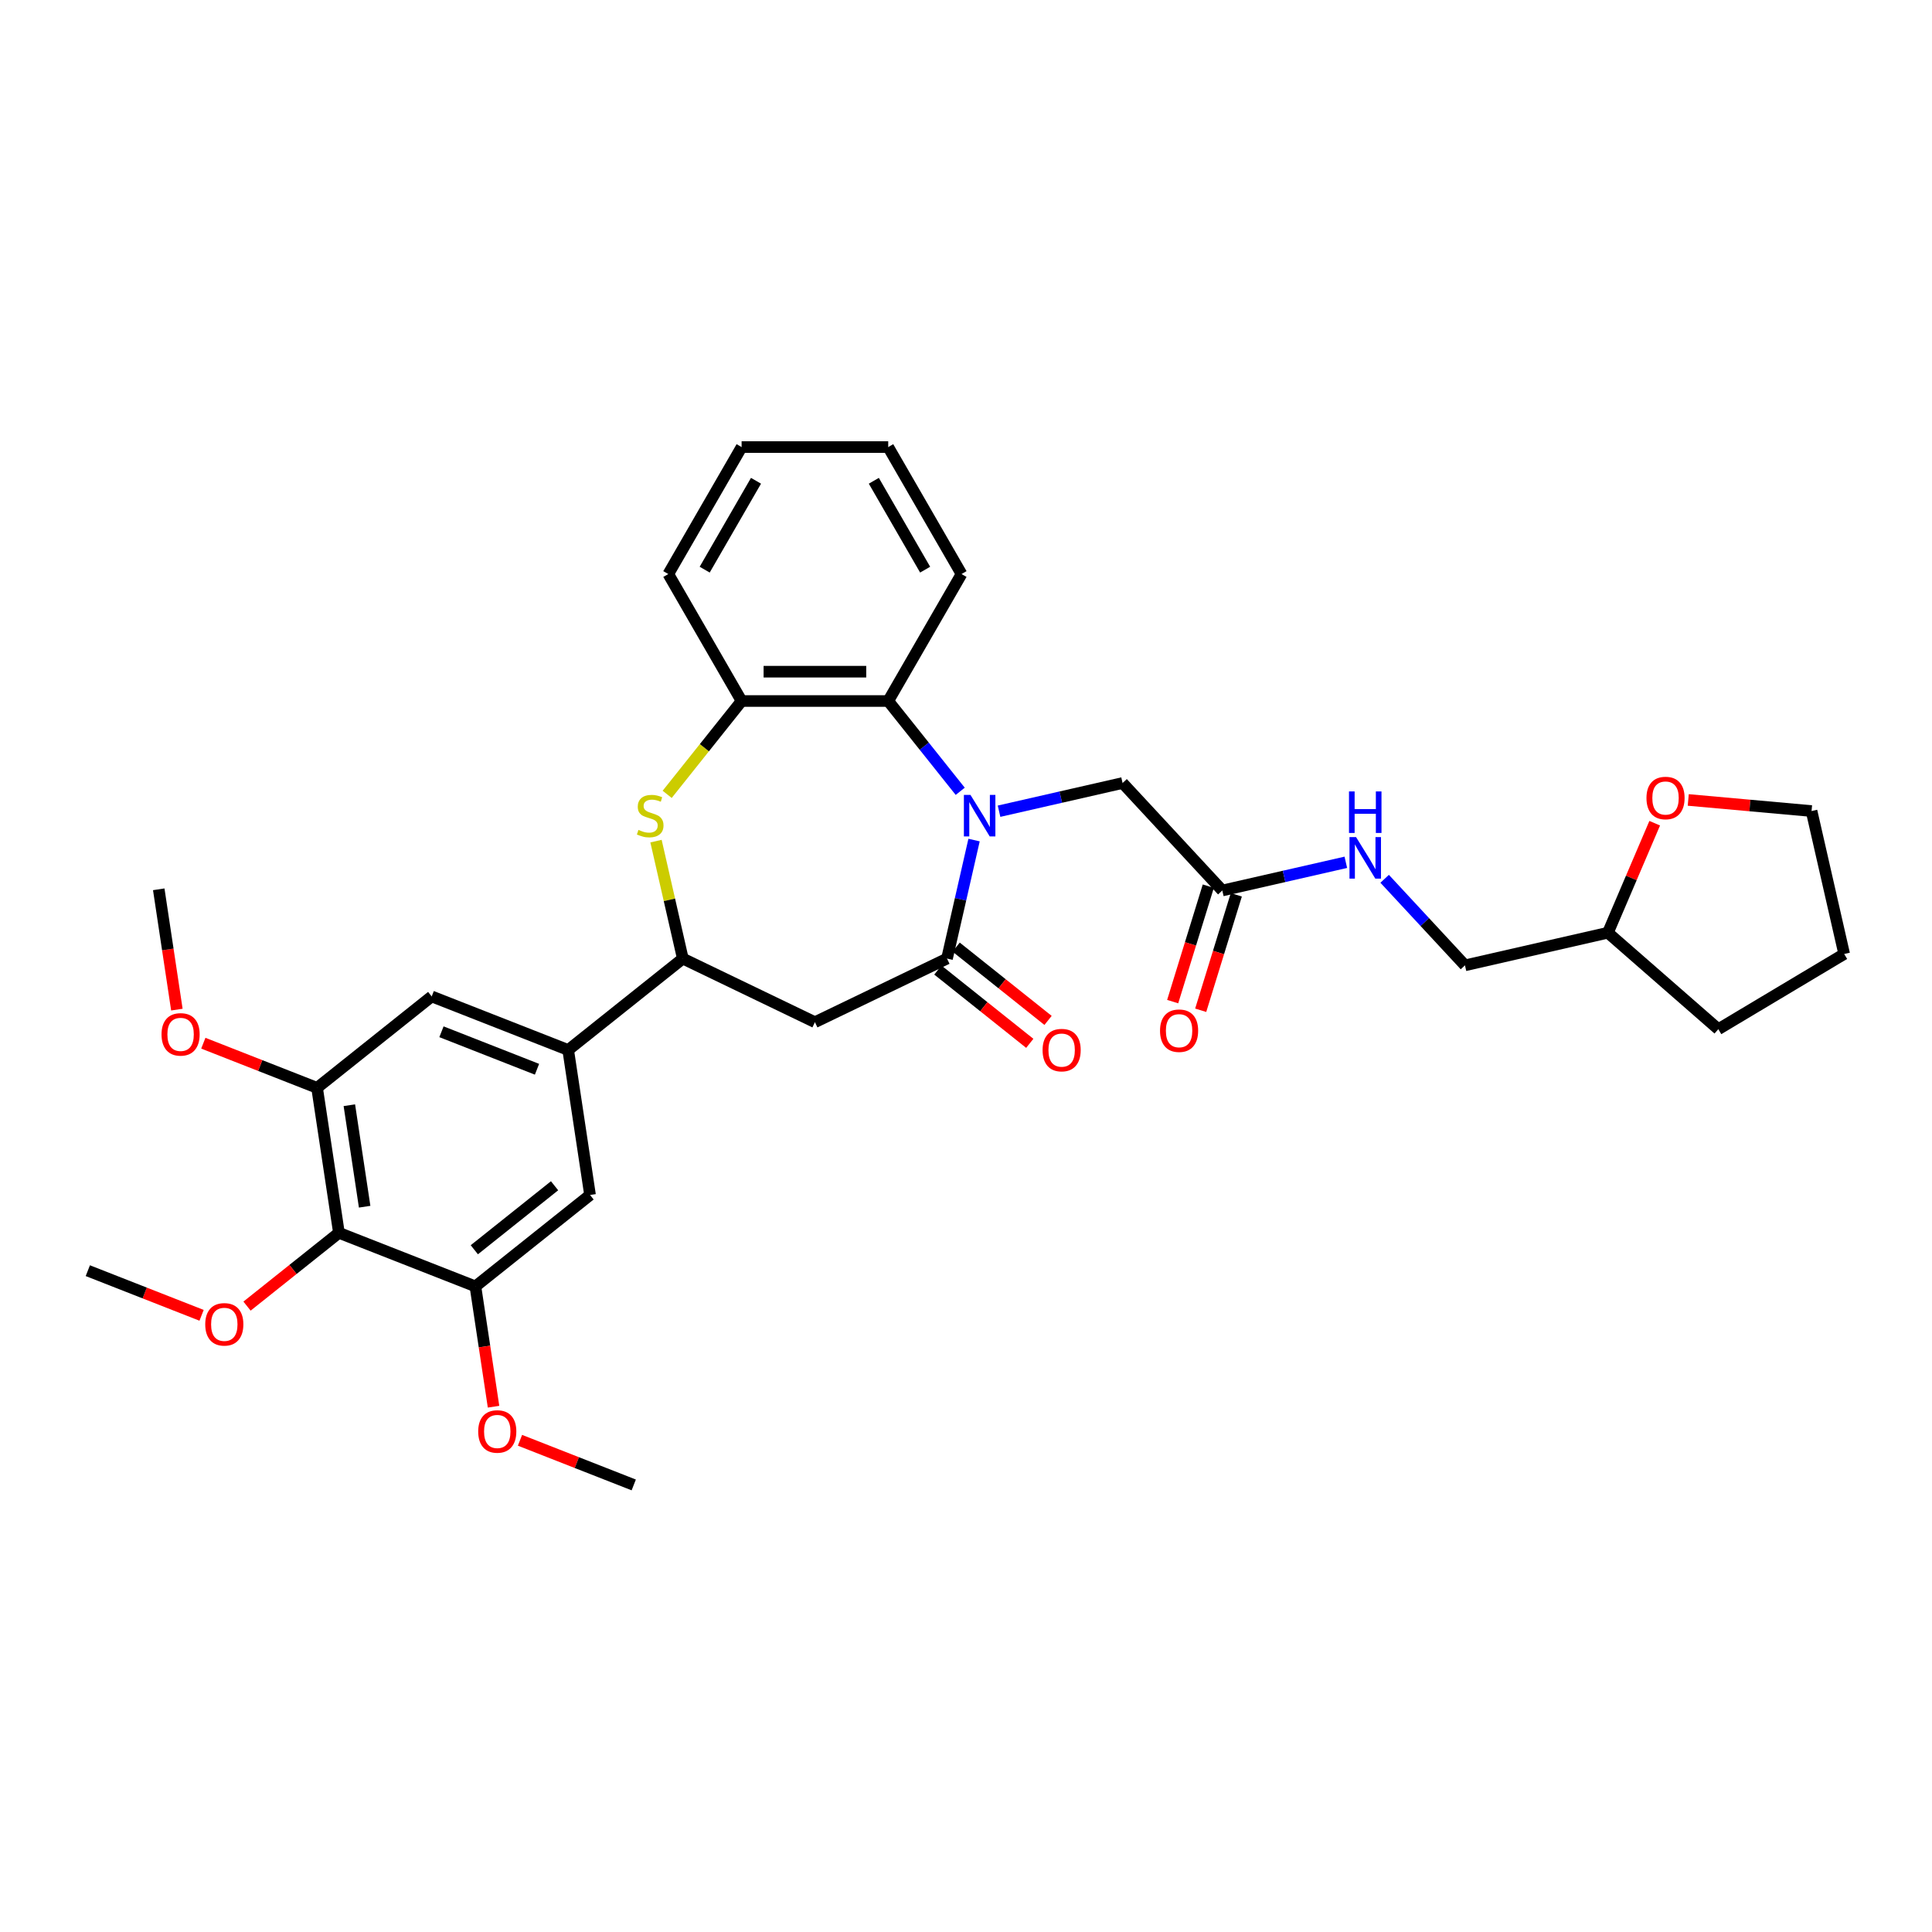 <?xml version='1.0' encoding='iso-8859-1'?>
<svg version='1.1' baseProfile='full'
              xmlns='http://www.w3.org/2000/svg'
                      xmlns:rdkit='http://www.rdkit.org/xml'
                      xmlns:xlink='http://www.w3.org/1999/xlink'
                  xml:space='preserve'
width='1000px' height='1000px' viewBox='0 0 1000 1000'>
<!-- END OF HEADER -->
<rect style='opacity:1.0;fill:#FFFFFF;stroke:none' width='1000' height='1000' x='0' y='0'> </rect>
<path class='bond-0' d='M 504.172,434.818 L 497.172,465.49' style='fill:none;fill-rule:evenodd;stroke:#0000FF;stroke-width:6px;stroke-linecap:butt;stroke-linejoin:miter;stroke-opacity:1' />
<path class='bond-0' d='M 497.172,465.49 L 490.171,496.161' style='fill:none;fill-rule:evenodd;stroke:#000000;stroke-width:6px;stroke-linecap:butt;stroke-linejoin:miter;stroke-opacity:1' />
<path class='bond-3' d='M 497.01,409.576 L 478.376,386.21' style='fill:none;fill-rule:evenodd;stroke:#0000FF;stroke-width:6px;stroke-linecap:butt;stroke-linejoin:miter;stroke-opacity:1' />
<path class='bond-3' d='M 478.376,386.21 L 459.742,362.843' style='fill:none;fill-rule:evenodd;stroke:#000000;stroke-width:6px;stroke-linecap:butt;stroke-linejoin:miter;stroke-opacity:1' />
<path class='bond-10' d='M 517.106,419.882 L 549.075,412.585' style='fill:none;fill-rule:evenodd;stroke:#0000FF;stroke-width:6px;stroke-linecap:butt;stroke-linejoin:miter;stroke-opacity:1' />
<path class='bond-10' d='M 549.075,412.585 L 581.044,405.289' style='fill:none;fill-rule:evenodd;stroke:#000000;stroke-width:6px;stroke-linecap:butt;stroke-linejoin:miter;stroke-opacity:1' />
<path class='bond-2' d='M 490.171,496.161 L 421.798,529.088' style='fill:none;fill-rule:evenodd;stroke:#000000;stroke-width:6px;stroke-linecap:butt;stroke-linejoin:miter;stroke-opacity:1' />
<path class='bond-14' d='M 485.44,502.094 L 509.224,521.062' style='fill:none;fill-rule:evenodd;stroke:#000000;stroke-width:6px;stroke-linecap:butt;stroke-linejoin:miter;stroke-opacity:1' />
<path class='bond-14' d='M 509.224,521.062 L 533.009,540.03' style='fill:none;fill-rule:evenodd;stroke:#FF0000;stroke-width:6px;stroke-linecap:butt;stroke-linejoin:miter;stroke-opacity:1' />
<path class='bond-14' d='M 494.903,490.228 L 518.687,509.196' style='fill:none;fill-rule:evenodd;stroke:#000000;stroke-width:6px;stroke-linecap:butt;stroke-linejoin:miter;stroke-opacity:1' />
<path class='bond-14' d='M 518.687,509.196 L 542.472,528.163' style='fill:none;fill-rule:evenodd;stroke:#FF0000;stroke-width:6px;stroke-linecap:butt;stroke-linejoin:miter;stroke-opacity:1' />
<path class='bond-1' d='M 345.326,411.156 L 364.59,387' style='fill:none;fill-rule:evenodd;stroke:#CCCC00;stroke-width:6px;stroke-linecap:butt;stroke-linejoin:miter;stroke-opacity:1' />
<path class='bond-1' d='M 364.59,387 L 383.854,362.843' style='fill:none;fill-rule:evenodd;stroke:#000000;stroke-width:6px;stroke-linecap:butt;stroke-linejoin:miter;stroke-opacity:1' />
<path class='bond-33' d='M 339.549,435.365 L 346.487,465.763' style='fill:none;fill-rule:evenodd;stroke:#CCCC00;stroke-width:6px;stroke-linecap:butt;stroke-linejoin:miter;stroke-opacity:1' />
<path class='bond-33' d='M 346.487,465.763 L 353.425,496.161' style='fill:none;fill-rule:evenodd;stroke:#000000;stroke-width:6px;stroke-linecap:butt;stroke-linejoin:miter;stroke-opacity:1' />
<path class='bond-4' d='M 421.798,529.088 L 353.425,496.161' style='fill:none;fill-rule:evenodd;stroke:#000000;stroke-width:6px;stroke-linecap:butt;stroke-linejoin:miter;stroke-opacity:1' />
<path class='bond-5' d='M 459.742,362.843 L 383.854,362.843' style='fill:none;fill-rule:evenodd;stroke:#000000;stroke-width:6px;stroke-linecap:butt;stroke-linejoin:miter;stroke-opacity:1' />
<path class='bond-5' d='M 448.359,347.666 L 395.237,347.666' style='fill:none;fill-rule:evenodd;stroke:#000000;stroke-width:6px;stroke-linecap:butt;stroke-linejoin:miter;stroke-opacity:1' />
<path class='bond-23' d='M 459.742,362.843 L 497.687,297.122' style='fill:none;fill-rule:evenodd;stroke:#000000;stroke-width:6px;stroke-linecap:butt;stroke-linejoin:miter;stroke-opacity:1' />
<path class='bond-7' d='M 353.425,496.161 L 294.093,543.477' style='fill:none;fill-rule:evenodd;stroke:#000000;stroke-width:6px;stroke-linecap:butt;stroke-linejoin:miter;stroke-opacity:1' />
<path class='bond-24' d='M 383.854,362.843 L 345.91,297.122' style='fill:none;fill-rule:evenodd;stroke:#000000;stroke-width:6px;stroke-linecap:butt;stroke-linejoin:miter;stroke-opacity:1' />
<path class='bond-6' d='M 175.429,638.108 L 164.118,563.067' style='fill:none;fill-rule:evenodd;stroke:#000000;stroke-width:6px;stroke-linecap:butt;stroke-linejoin:miter;stroke-opacity:1' />
<path class='bond-6' d='M 188.741,624.59 L 180.823,572.061' style='fill:none;fill-rule:evenodd;stroke:#000000;stroke-width:6px;stroke-linecap:butt;stroke-linejoin:miter;stroke-opacity:1' />
<path class='bond-18' d='M 175.429,638.108 L 151.644,657.076' style='fill:none;fill-rule:evenodd;stroke:#000000;stroke-width:6px;stroke-linecap:butt;stroke-linejoin:miter;stroke-opacity:1' />
<path class='bond-18' d='M 151.644,657.076 L 127.86,676.043' style='fill:none;fill-rule:evenodd;stroke:#FF0000;stroke-width:6px;stroke-linecap:butt;stroke-linejoin:miter;stroke-opacity:1' />
<path class='bond-35' d='M 175.429,638.108 L 246.072,665.833' style='fill:none;fill-rule:evenodd;stroke:#000000;stroke-width:6px;stroke-linecap:butt;stroke-linejoin:miter;stroke-opacity:1' />
<path class='bond-11' d='M 294.093,543.477 L 305.404,618.518' style='fill:none;fill-rule:evenodd;stroke:#000000;stroke-width:6px;stroke-linecap:butt;stroke-linejoin:miter;stroke-opacity:1' />
<path class='bond-12' d='M 294.093,543.477 L 223.45,515.752' style='fill:none;fill-rule:evenodd;stroke:#000000;stroke-width:6px;stroke-linecap:butt;stroke-linejoin:miter;stroke-opacity:1' />
<path class='bond-12' d='M 277.952,553.447 L 228.502,534.039' style='fill:none;fill-rule:evenodd;stroke:#000000;stroke-width:6px;stroke-linecap:butt;stroke-linejoin:miter;stroke-opacity:1' />
<path class='bond-8' d='M 164.118,563.067 L 223.45,515.752' style='fill:none;fill-rule:evenodd;stroke:#000000;stroke-width:6px;stroke-linecap:butt;stroke-linejoin:miter;stroke-opacity:1' />
<path class='bond-19' d='M 164.118,563.067 L 134.679,551.513' style='fill:none;fill-rule:evenodd;stroke:#000000;stroke-width:6px;stroke-linecap:butt;stroke-linejoin:miter;stroke-opacity:1' />
<path class='bond-19' d='M 134.679,551.513 L 105.239,539.959' style='fill:none;fill-rule:evenodd;stroke:#FF0000;stroke-width:6px;stroke-linecap:butt;stroke-linejoin:miter;stroke-opacity:1' />
<path class='bond-9' d='M 246.072,665.833 L 305.404,618.518' style='fill:none;fill-rule:evenodd;stroke:#000000;stroke-width:6px;stroke-linecap:butt;stroke-linejoin:miter;stroke-opacity:1' />
<path class='bond-9' d='M 245.508,646.87 L 287.041,613.749' style='fill:none;fill-rule:evenodd;stroke:#000000;stroke-width:6px;stroke-linecap:butt;stroke-linejoin:miter;stroke-opacity:1' />
<path class='bond-20' d='M 246.072,665.833 L 250.765,696.971' style='fill:none;fill-rule:evenodd;stroke:#000000;stroke-width:6px;stroke-linecap:butt;stroke-linejoin:miter;stroke-opacity:1' />
<path class='bond-20' d='M 250.765,696.971 L 255.458,728.11' style='fill:none;fill-rule:evenodd;stroke:#FF0000;stroke-width:6px;stroke-linecap:butt;stroke-linejoin:miter;stroke-opacity:1' />
<path class='bond-13' d='M 581.044,405.289 L 632.661,460.919' style='fill:none;fill-rule:evenodd;stroke:#000000;stroke-width:6px;stroke-linecap:butt;stroke-linejoin:miter;stroke-opacity:1' />
<path class='bond-15' d='M 632.661,460.919 L 664.63,453.622' style='fill:none;fill-rule:evenodd;stroke:#000000;stroke-width:6px;stroke-linecap:butt;stroke-linejoin:miter;stroke-opacity:1' />
<path class='bond-15' d='M 664.63,453.622 L 696.599,446.325' style='fill:none;fill-rule:evenodd;stroke:#0000FF;stroke-width:6px;stroke-linecap:butt;stroke-linejoin:miter;stroke-opacity:1' />
<path class='bond-16' d='M 625.409,458.682 L 616.194,488.558' style='fill:none;fill-rule:evenodd;stroke:#000000;stroke-width:6px;stroke-linecap:butt;stroke-linejoin:miter;stroke-opacity:1' />
<path class='bond-16' d='M 616.194,488.558 L 606.978,518.434' style='fill:none;fill-rule:evenodd;stroke:#FF0000;stroke-width:6px;stroke-linecap:butt;stroke-linejoin:miter;stroke-opacity:1' />
<path class='bond-16' d='M 639.913,463.156 L 630.697,493.032' style='fill:none;fill-rule:evenodd;stroke:#000000;stroke-width:6px;stroke-linecap:butt;stroke-linejoin:miter;stroke-opacity:1' />
<path class='bond-16' d='M 630.697,493.032 L 621.481,522.908' style='fill:none;fill-rule:evenodd;stroke:#FF0000;stroke-width:6px;stroke-linecap:butt;stroke-linejoin:miter;stroke-opacity:1' />
<path class='bond-21' d='M 716.694,454.861 L 737.479,477.261' style='fill:none;fill-rule:evenodd;stroke:#0000FF;stroke-width:6px;stroke-linecap:butt;stroke-linejoin:miter;stroke-opacity:1' />
<path class='bond-21' d='M 737.479,477.261 L 758.264,499.662' style='fill:none;fill-rule:evenodd;stroke:#000000;stroke-width:6px;stroke-linecap:butt;stroke-linejoin:miter;stroke-opacity:1' />
<path class='bond-17' d='M 856.477,426.092 L 844.363,454.434' style='fill:none;fill-rule:evenodd;stroke:#FF0000;stroke-width:6px;stroke-linecap:butt;stroke-linejoin:miter;stroke-opacity:1' />
<path class='bond-17' d='M 844.363,454.434 L 832.25,482.775' style='fill:none;fill-rule:evenodd;stroke:#000000;stroke-width:6px;stroke-linecap:butt;stroke-linejoin:miter;stroke-opacity:1' />
<path class='bond-25' d='M 873.838,414.053 L 905.749,416.924' style='fill:none;fill-rule:evenodd;stroke:#FF0000;stroke-width:6px;stroke-linecap:butt;stroke-linejoin:miter;stroke-opacity:1' />
<path class='bond-25' d='M 905.749,416.924 L 937.659,419.796' style='fill:none;fill-rule:evenodd;stroke:#000000;stroke-width:6px;stroke-linecap:butt;stroke-linejoin:miter;stroke-opacity:1' />
<path class='bond-26' d='M 104.334,680.807 L 74.894,669.253' style='fill:none;fill-rule:evenodd;stroke:#FF0000;stroke-width:6px;stroke-linecap:butt;stroke-linejoin:miter;stroke-opacity:1' />
<path class='bond-26' d='M 74.894,669.253 L 45.455,657.699' style='fill:none;fill-rule:evenodd;stroke:#000000;stroke-width:6px;stroke-linecap:butt;stroke-linejoin:miter;stroke-opacity:1' />
<path class='bond-28' d='M 91.552,522.578 L 86.859,491.439' style='fill:none;fill-rule:evenodd;stroke:#FF0000;stroke-width:6px;stroke-linecap:butt;stroke-linejoin:miter;stroke-opacity:1' />
<path class='bond-28' d='M 86.859,491.439 L 82.165,460.301' style='fill:none;fill-rule:evenodd;stroke:#000000;stroke-width:6px;stroke-linecap:butt;stroke-linejoin:miter;stroke-opacity:1' />
<path class='bond-27' d='M 269.145,745.491 L 298.585,757.045' style='fill:none;fill-rule:evenodd;stroke:#FF0000;stroke-width:6px;stroke-linecap:butt;stroke-linejoin:miter;stroke-opacity:1' />
<path class='bond-27' d='M 298.585,757.045 L 328.025,768.599' style='fill:none;fill-rule:evenodd;stroke:#000000;stroke-width:6px;stroke-linecap:butt;stroke-linejoin:miter;stroke-opacity:1' />
<path class='bond-22' d='M 758.264,499.662 L 832.25,482.775' style='fill:none;fill-rule:evenodd;stroke:#000000;stroke-width:6px;stroke-linecap:butt;stroke-linejoin:miter;stroke-opacity:1' />
<path class='bond-29' d='M 832.25,482.775 L 889.399,532.705' style='fill:none;fill-rule:evenodd;stroke:#000000;stroke-width:6px;stroke-linecap:butt;stroke-linejoin:miter;stroke-opacity:1' />
<path class='bond-30' d='M 497.687,297.122 L 459.742,231.401' style='fill:none;fill-rule:evenodd;stroke:#000000;stroke-width:6px;stroke-linecap:butt;stroke-linejoin:miter;stroke-opacity:1' />
<path class='bond-30' d='M 478.851,294.853 L 452.29,248.848' style='fill:none;fill-rule:evenodd;stroke:#000000;stroke-width:6px;stroke-linecap:butt;stroke-linejoin:miter;stroke-opacity:1' />
<path class='bond-34' d='M 345.91,297.122 L 383.854,231.401' style='fill:none;fill-rule:evenodd;stroke:#000000;stroke-width:6px;stroke-linecap:butt;stroke-linejoin:miter;stroke-opacity:1' />
<path class='bond-34' d='M 364.746,294.853 L 391.306,248.848' style='fill:none;fill-rule:evenodd;stroke:#000000;stroke-width:6px;stroke-linecap:butt;stroke-linejoin:miter;stroke-opacity:1' />
<path class='bond-36' d='M 937.659,419.796 L 954.545,493.782' style='fill:none;fill-rule:evenodd;stroke:#000000;stroke-width:6px;stroke-linecap:butt;stroke-linejoin:miter;stroke-opacity:1' />
<path class='bond-32' d='M 889.399,532.705 L 954.545,493.782' style='fill:none;fill-rule:evenodd;stroke:#000000;stroke-width:6px;stroke-linecap:butt;stroke-linejoin:miter;stroke-opacity:1' />
<path class='bond-31' d='M 459.742,231.401 L 383.854,231.401' style='fill:none;fill-rule:evenodd;stroke:#000000;stroke-width:6px;stroke-linecap:butt;stroke-linejoin:miter;stroke-opacity:1' />
<path  class='atom-0' d='M 502.307 411.43
L 509.35 422.813
Q 510.048 423.936, 511.171 425.97
Q 512.294 428.004, 512.355 428.125
L 512.355 411.43
L 515.208 411.43
L 515.208 432.921
L 512.264 432.921
L 504.705 420.475
Q 503.825 419.018, 502.884 417.349
Q 501.973 415.679, 501.7 415.163
L 501.7 432.921
L 498.908 432.921
L 498.908 411.43
L 502.307 411.43
' fill='#0000FF'/>
<path  class='atom-2' d='M 330.467 429.552
Q 330.71 429.643, 331.712 430.068
Q 332.713 430.493, 333.806 430.766
Q 334.929 431.009, 336.022 431.009
Q 338.056 431.009, 339.24 430.037
Q 340.424 429.036, 340.424 427.305
Q 340.424 426.122, 339.817 425.393
Q 339.24 424.664, 338.329 424.27
Q 337.419 423.875, 335.901 423.42
Q 333.988 422.843, 332.835 422.297
Q 331.712 421.75, 330.892 420.597
Q 330.103 419.443, 330.103 417.501
Q 330.103 414.799, 331.924 413.129
Q 333.776 411.46, 337.419 411.46
Q 339.908 411.46, 342.731 412.644
L 342.033 414.981
Q 339.452 413.919, 337.51 413.919
Q 335.415 413.919, 334.262 414.799
Q 333.108 415.649, 333.138 417.136
Q 333.138 418.29, 333.715 418.988
Q 334.322 419.686, 335.172 420.081
Q 336.053 420.475, 337.51 420.931
Q 339.452 421.538, 340.606 422.145
Q 341.759 422.752, 342.579 423.997
Q 343.429 425.211, 343.429 427.305
Q 343.429 430.28, 341.425 431.889
Q 339.452 433.468, 336.144 433.468
Q 334.231 433.468, 332.774 433.043
Q 331.347 432.648, 329.648 431.95
L 330.467 429.552
' fill='#CCCC00'/>
<path  class='atom-15' d='M 539.638 543.537
Q 539.638 538.377, 542.188 535.493
Q 544.737 532.61, 549.503 532.61
Q 554.269 532.61, 556.819 535.493
Q 559.369 538.377, 559.369 543.537
Q 559.369 548.759, 556.788 551.733
Q 554.208 554.678, 549.503 554.678
Q 544.768 554.678, 542.188 551.733
Q 539.638 548.789, 539.638 543.537
M 549.503 552.249
Q 552.782 552.249, 554.542 550.064
Q 556.333 547.848, 556.333 543.537
Q 556.333 539.318, 554.542 537.193
Q 552.782 535.038, 549.503 535.038
Q 546.225 535.038, 544.434 537.163
Q 542.673 539.288, 542.673 543.537
Q 542.673 547.878, 544.434 550.064
Q 546.225 552.249, 549.503 552.249
' fill='#FF0000'/>
<path  class='atom-16' d='M 701.896 433.286
L 708.939 444.669
Q 709.637 445.793, 710.76 447.826
Q 711.883 449.86, 711.944 449.982
L 711.944 433.286
L 714.797 433.286
L 714.797 454.778
L 711.853 454.778
L 704.294 442.332
Q 703.414 440.875, 702.473 439.205
Q 701.562 437.536, 701.289 437.02
L 701.289 454.778
L 698.496 454.778
L 698.496 433.286
L 701.896 433.286
' fill='#0000FF'/>
<path  class='atom-16' d='M 698.238 409.645
L 701.152 409.645
L 701.152 418.782
L 712.141 418.782
L 712.141 409.645
L 715.055 409.645
L 715.055 431.137
L 712.141 431.137
L 712.141 421.211
L 701.152 421.211
L 701.152 431.137
L 698.238 431.137
L 698.238 409.645
' fill='#0000FF'/>
<path  class='atom-17' d='M 600.427 533.496
Q 600.427 528.336, 602.977 525.452
Q 605.527 522.568, 610.292 522.568
Q 615.058 522.568, 617.608 525.452
Q 620.158 528.336, 620.158 533.496
Q 620.158 538.718, 617.578 541.692
Q 614.998 544.637, 610.292 544.637
Q 605.557 544.637, 602.977 541.692
Q 600.427 538.748, 600.427 533.496
M 610.292 542.208
Q 613.571 542.208, 615.331 540.023
Q 617.122 537.807, 617.122 533.496
Q 617.122 529.277, 615.331 527.152
Q 613.571 524.997, 610.292 524.997
Q 607.014 524.997, 605.223 527.122
Q 603.462 529.247, 603.462 533.496
Q 603.462 537.837, 605.223 540.023
Q 607.014 542.208, 610.292 542.208
' fill='#FF0000'/>
<path  class='atom-18' d='M 852.21 413.055
Q 852.21 407.894, 854.76 405.01
Q 857.31 402.127, 862.076 402.127
Q 866.842 402.127, 869.391 405.01
Q 871.941 407.894, 871.941 413.055
Q 871.941 418.276, 869.361 421.251
Q 866.781 424.195, 862.076 424.195
Q 857.34 424.195, 854.76 421.251
Q 852.21 418.306, 852.21 413.055
M 862.076 421.767
Q 865.354 421.767, 867.115 419.581
Q 868.906 417.365, 868.906 413.055
Q 868.906 408.835, 867.115 406.71
Q 865.354 404.555, 862.076 404.555
Q 858.797 404.555, 857.006 406.68
Q 855.246 408.805, 855.246 413.055
Q 855.246 417.395, 857.006 419.581
Q 858.797 421.767, 862.076 421.767
' fill='#FF0000'/>
<path  class='atom-19' d='M 106.232 685.484
Q 106.232 680.324, 108.781 677.44
Q 111.331 674.557, 116.097 674.557
Q 120.863 674.557, 123.413 677.44
Q 125.963 680.324, 125.963 685.484
Q 125.963 690.706, 123.382 693.68
Q 120.802 696.625, 116.097 696.625
Q 111.362 696.625, 108.781 693.68
Q 106.232 690.736, 106.232 685.484
M 116.097 694.196
Q 119.375 694.196, 121.136 692.011
Q 122.927 689.795, 122.927 685.484
Q 122.927 681.265, 121.136 679.14
Q 119.375 676.985, 116.097 676.985
Q 112.819 676.985, 111.028 679.11
Q 109.267 681.235, 109.267 685.484
Q 109.267 689.825, 111.028 692.011
Q 112.819 694.196, 116.097 694.196
' fill='#FF0000'/>
<path  class='atom-20' d='M 83.61 535.403
Q 83.61 530.242, 86.16 527.359
Q 88.71 524.475, 93.476 524.475
Q 98.242 524.475, 100.792 527.359
Q 103.341 530.242, 103.341 535.403
Q 103.341 540.624, 100.761 543.599
Q 98.181 546.543, 93.476 546.543
Q 88.74 546.543, 86.16 543.599
Q 83.61 540.654, 83.61 535.403
M 93.476 544.115
Q 96.754 544.115, 98.515 541.929
Q 100.306 539.713, 100.306 535.403
Q 100.306 531.183, 98.515 529.059
Q 96.754 526.903, 93.476 526.903
Q 90.198 526.903, 88.407 529.028
Q 86.646 531.153, 86.646 535.403
Q 86.646 539.744, 88.407 541.929
Q 90.198 544.115, 93.476 544.115
' fill='#FF0000'/>
<path  class='atom-21' d='M 247.517 740.935
Q 247.517 735.774, 250.067 732.891
Q 252.616 730.007, 257.382 730.007
Q 262.148 730.007, 264.698 732.891
Q 267.248 735.774, 267.248 740.935
Q 267.248 746.156, 264.667 749.131
Q 262.087 752.075, 257.382 752.075
Q 252.647 752.075, 250.067 749.131
Q 247.517 746.186, 247.517 740.935
M 257.382 749.647
Q 260.661 749.647, 262.421 747.461
Q 264.212 745.245, 264.212 740.935
Q 264.212 736.715, 262.421 734.591
Q 260.661 732.435, 257.382 732.435
Q 254.104 732.435, 252.313 734.56
Q 250.552 736.685, 250.552 740.935
Q 250.552 745.276, 252.313 747.461
Q 254.104 749.647, 257.382 749.647
' fill='#FF0000'/>
</svg>
